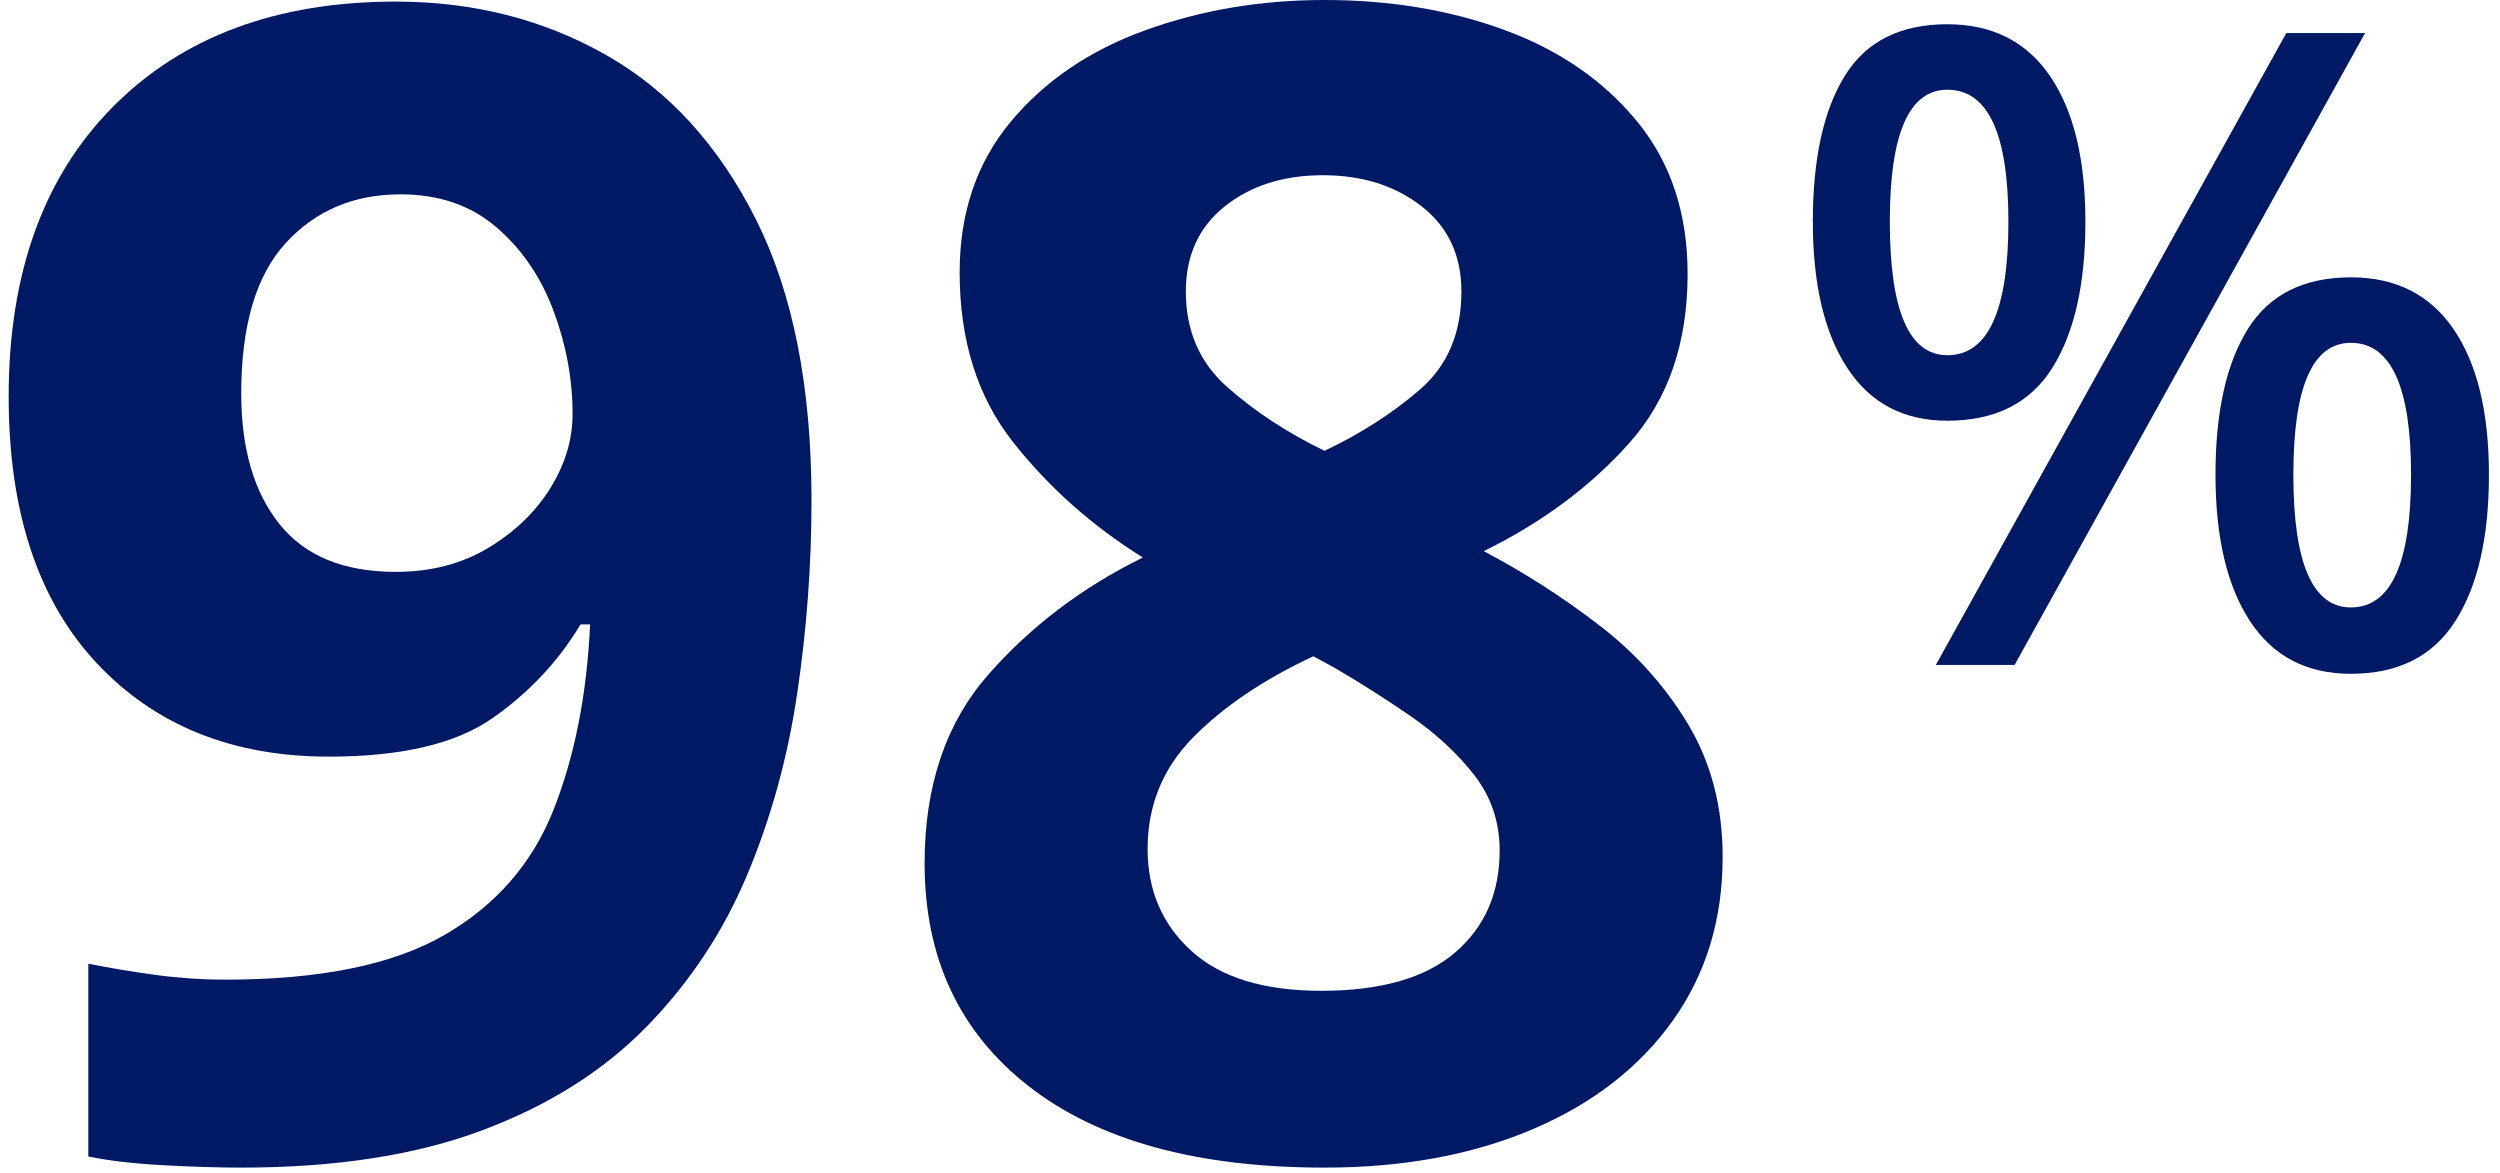 <svg height="53" viewBox="0 0 113 53" width="113" xmlns="http://www.w3.org/2000/svg"><g fill="#001965"><path d="m6.08 0c2.027 0 3.573.78 4.64 2.34 1.067 1.56 1.6 3.753 1.6 6.58 0 2.827-.5 5.033-1.5 6.62s-2.58 2.38-4.74 2.38c-1.973 0-3.48-.793-4.52-2.38s-1.56-3.793-1.56-6.62c0-2.827.48-5.02 1.44-6.58s2.507-2.34 4.64-2.34zm18.88.4-15.84 28.56h-3.56l15.84-28.56zm-18.88 2.56c-1.733 0-2.6 1.987-2.6 5.96 0 4.027.867 6.04 2.6 6.04 1.84 0 2.76-2.013 2.76-6.04 0-3.973-.92-5.96-2.76-5.96zm18.24 8.48c2.027 0 3.573.78 4.64 2.34s1.6 3.753 1.6 6.58-.507 5.033-1.52 6.62-2.587 2.38-4.72 2.38c-2 0-3.52-.793-4.56-2.38s-1.56-3.793-1.56-6.62.487-5.02 1.46-6.58 2.527-2.34 4.66-2.34zm0 2.96c-1.733 0-2.6 1.987-2.6 5.96 0 4 .867 6 2.6 6 1.813 0 2.72-2 2.72-6 0-3.973-.907-5.96-2.72-5.96z" transform="translate(81.94 1.096)"/><g transform="translate(.392)"><path d="m36.288 22.608c0 2.928-.216 5.844-.648 8.748s-1.188 5.64-2.268 8.208-2.592 4.848-4.536 6.84-4.416 3.552-7.416 4.68-6.636 1.692-10.908 1.692c-1.008 0-2.184-.036-3.528-.108s-2.472-.204-3.384-.396v-8.712c.96.192 1.968.36 3.024.504s2.112.216 3.168.216c4.272 0 7.572-.672 9.9-2.016s3.972-3.228 4.932-5.652 1.512-5.22 1.656-8.388h-.432c-1.008 1.68-2.34 3.096-3.996 4.248s-4.116 1.728-7.38 1.728c-4.368 0-7.872-1.416-10.512-4.248s-3.96-6.84-3.96-12.024c0-5.568 1.572-9.936 4.716-13.104s7.404-4.752 12.78-4.752c3.504 0 6.672.804 9.504 2.412s5.088 4.08 6.768 7.416 2.52 7.572 2.52 12.708zm-18.576-13.824c-2.112 0-3.84.732-5.184 2.196s-2.016 3.732-2.016 6.804c0 2.496.576 4.464 1.728 5.904s2.904 2.16 5.256 2.16c1.584 0 2.976-.36 4.176-1.08s2.136-1.62 2.808-2.7 1.008-2.196 1.008-3.348c0-1.584-.288-3.144-.864-4.68s-1.44-2.796-2.592-3.78-2.592-1.476-4.32-1.476z"/><path d="m59.472 0c2.976 0 5.7.456 8.172 1.368s4.464 2.292 5.976 4.14 2.268 4.14 2.268 6.876c0 3.12-.876 5.664-2.628 7.632s-3.948 3.6-6.588 4.896c1.824.96 3.564 2.076 5.22 3.348s3 2.772 4.032 4.5 1.548 3.72 1.548 5.976c0 2.832-.756 5.304-2.268 7.416s-3.624 3.744-6.336 4.896-5.844 1.728-9.396 1.728c-5.76 0-10.212-1.224-13.356-3.672s-4.716-5.808-4.716-10.08c0-3.504.96-6.348 2.88-8.532s4.248-3.948 6.984-5.292c-2.304-1.44-4.26-3.18-5.868-5.22s-2.412-4.596-2.412-7.668c0-2.688.768-4.956 2.304-6.804s3.564-3.228 6.084-4.14c2.52-.912 5.22-1.368 8.1-1.368zm-.072 7.92c-1.776 0-3.252.468-4.428 1.404s-1.764 2.22-1.764 3.852c0 1.776.624 3.216 1.872 4.32s2.712 2.064 4.392 2.88c1.632-.768 3.072-1.692 4.32-2.772s1.872-2.556 1.872-4.428c0-1.632-.6-2.916-1.8-3.852s-2.688-1.404-4.464-1.404zm-7.92 30.456c0 1.872.66 3.408 1.98 4.608s3.276 1.8 5.868 1.8c2.688 0 4.704-.576 6.048-1.728s2.016-2.688 2.016-4.608c0-1.296-.384-2.436-1.152-3.42s-1.728-1.872-2.88-2.664-2.304-1.524-3.456-2.196l-.936-.504c-2.256 1.056-4.068 2.28-5.436 3.672s-2.052 3.072-2.052 5.04z"/></g></g></svg>
